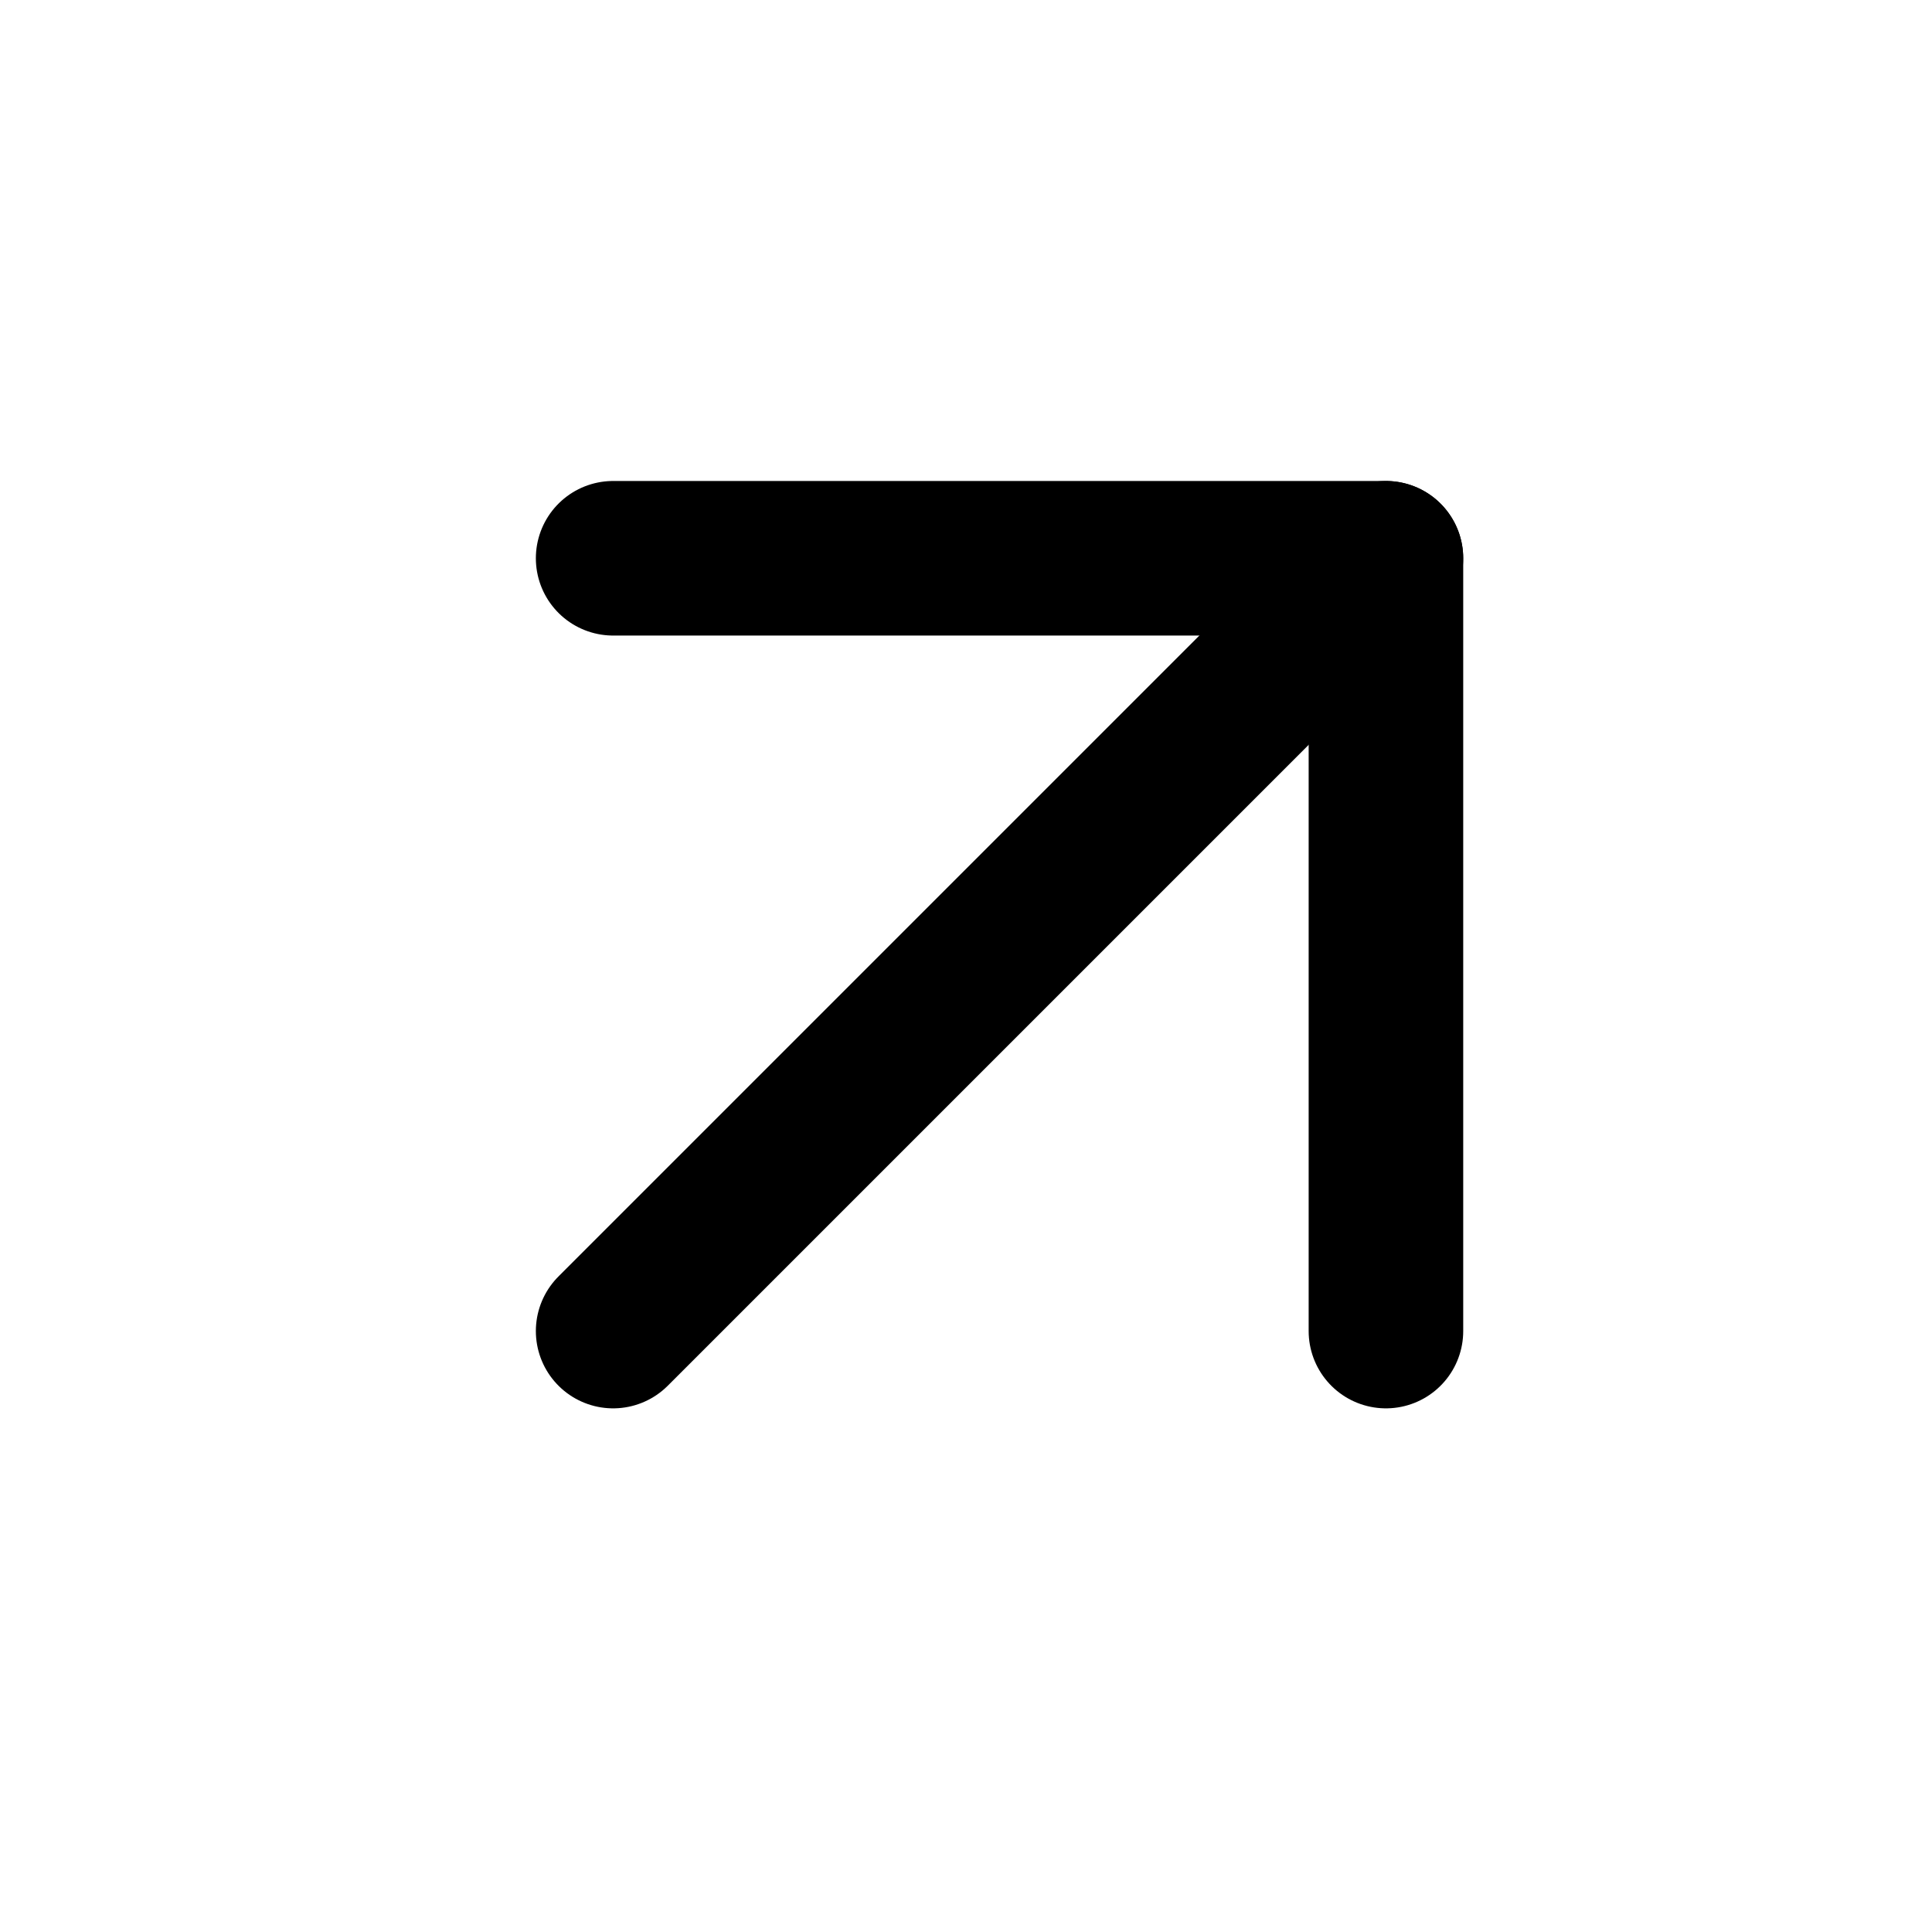 <svg width="25" height="25" viewBox="0 0 25 25" fill="none" xmlns="http://www.w3.org/2000/svg">
<path d="M7.934 17.224L17.934 7.224" stroke="black" stroke-width="2" stroke-linecap="round" stroke-linejoin="round"/>
<path d="M7.934 7.224H17.934V17.224" stroke="black" stroke-width="2" stroke-linecap="round" stroke-linejoin="round"/>
</svg>
